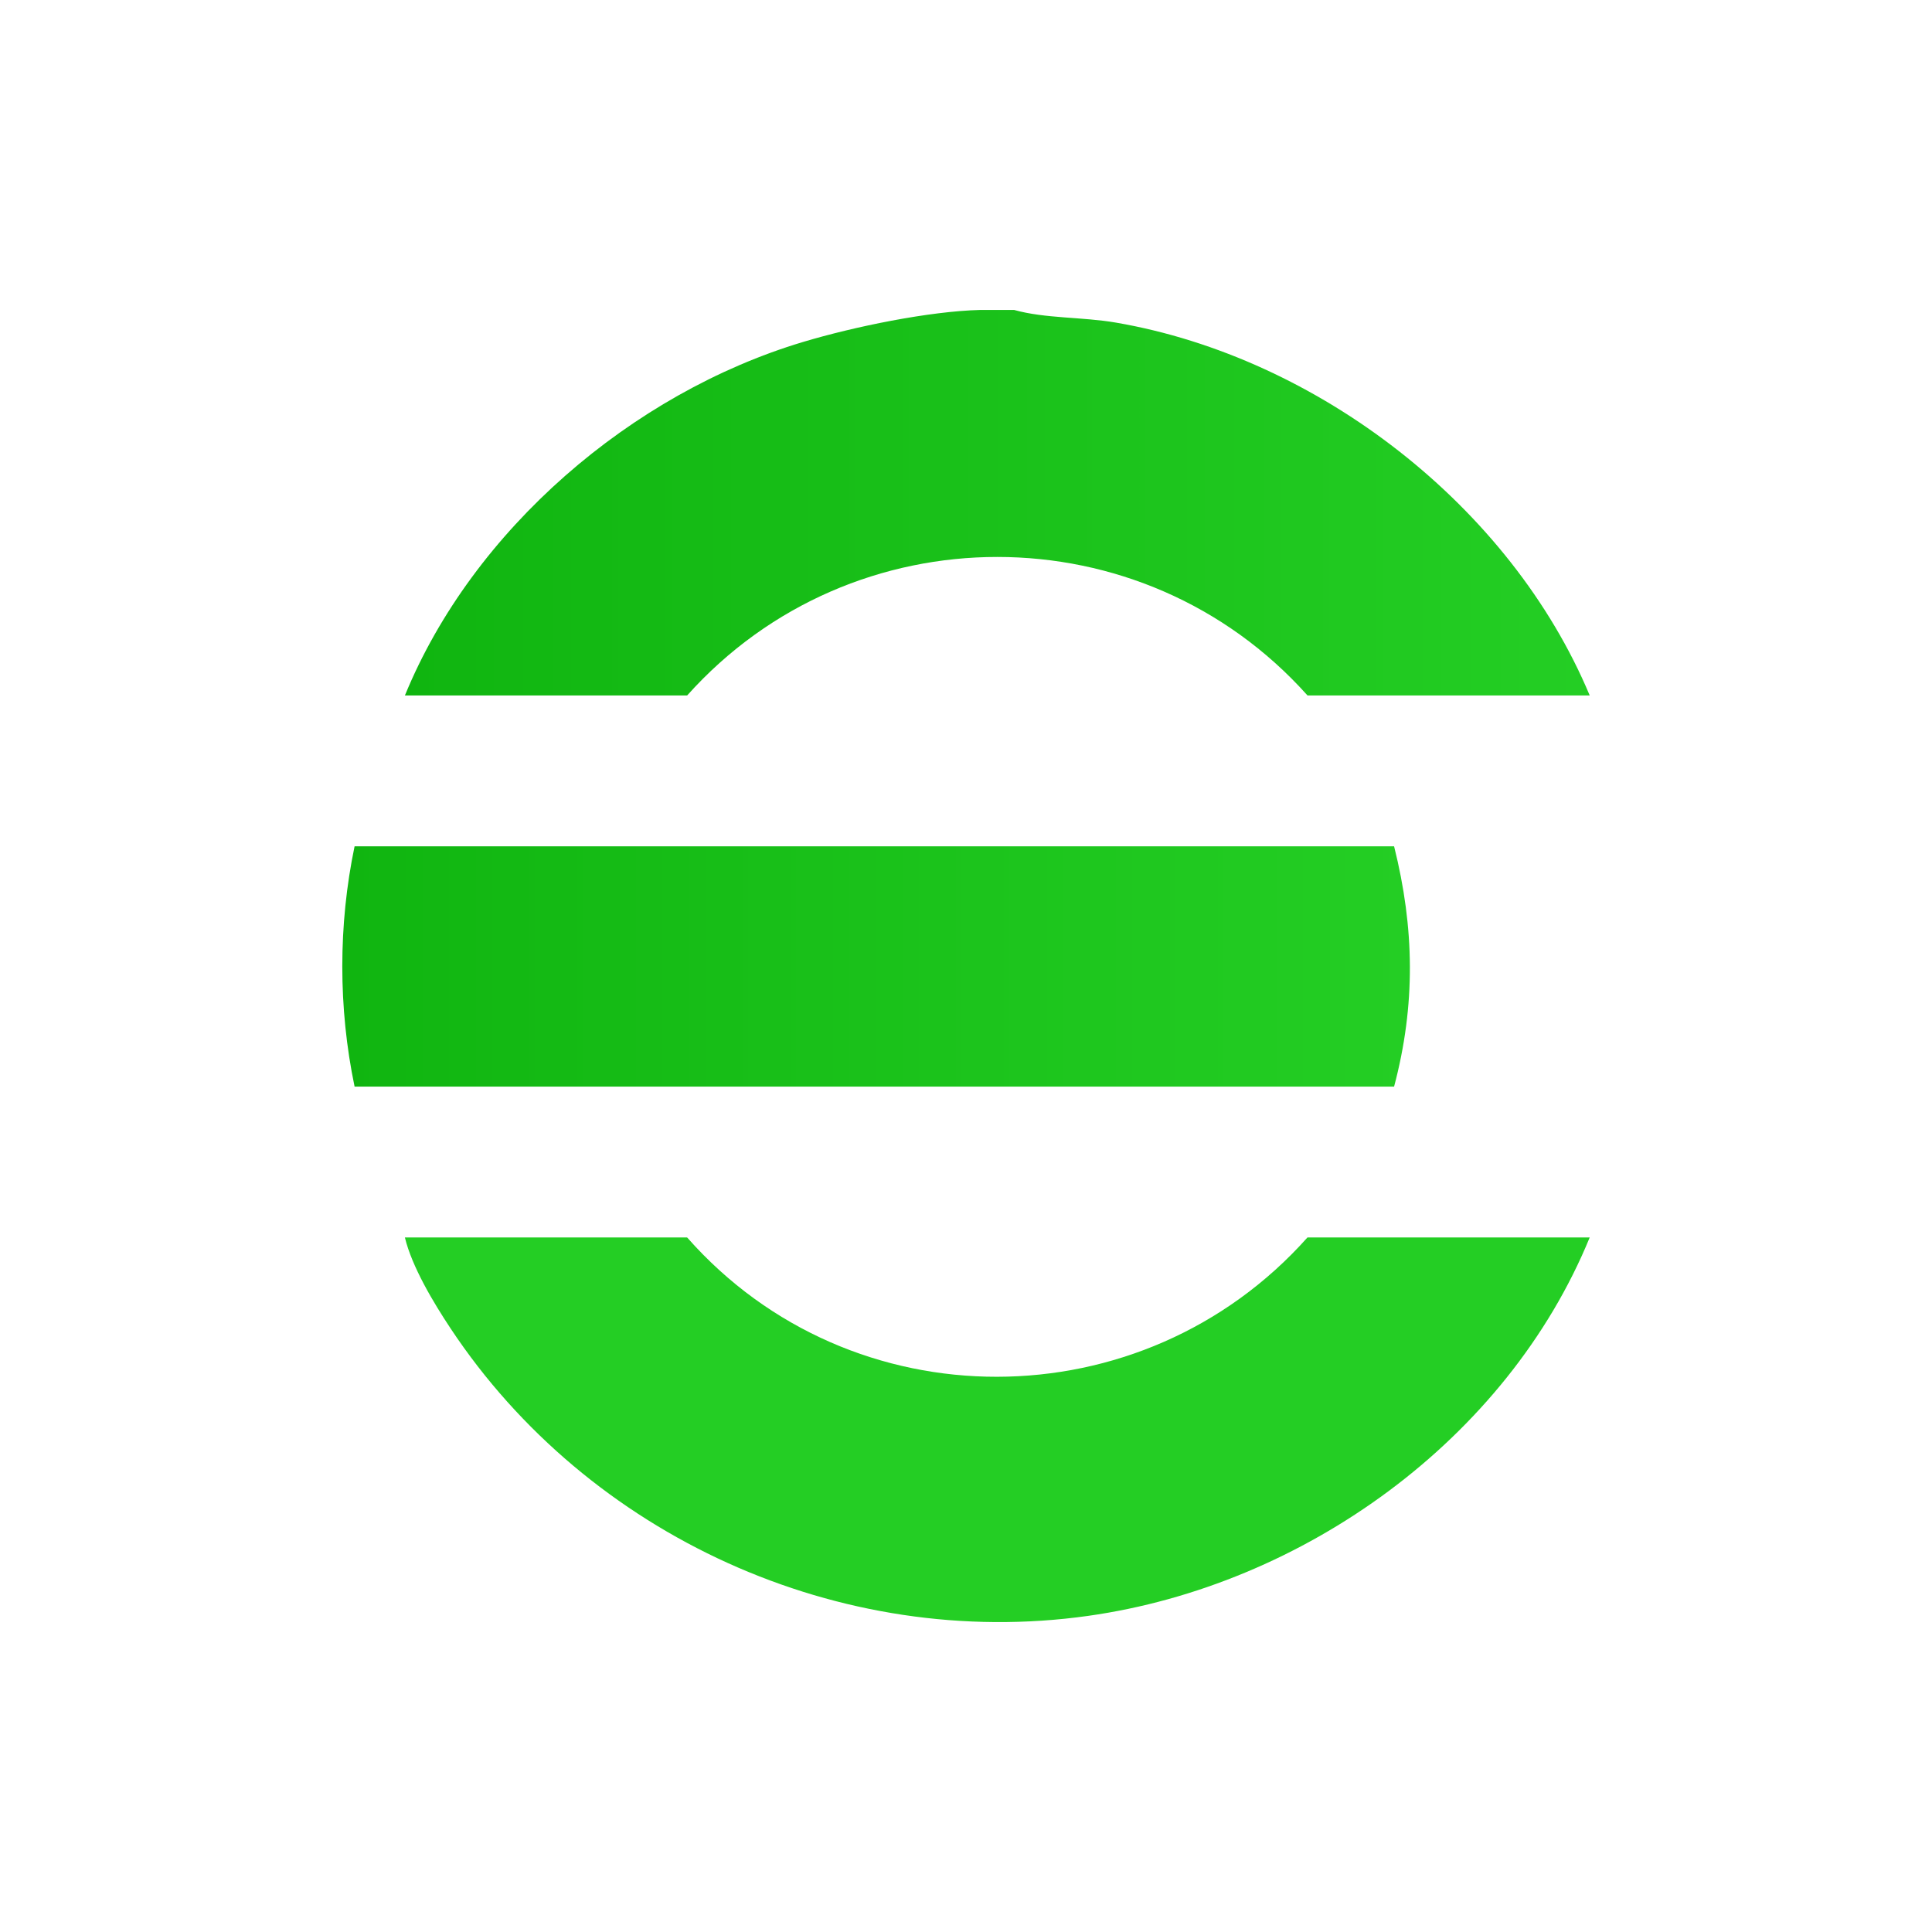 <svg width="600" height="600" viewBox="0 0 600 600" fill="none" xmlns="http://www.w3.org/2000/svg">
<path d="M406.05 215.98H493.7C469.13 157.25 409.33 110.98 346.57 100.19C336.02 98.38 324.66 98.97 314.93 96.25H304.52C288.46 96.66 265.29 101.44 249.39 106.2C196.23 122.13 146.84 164.47 125.75 215.98H213.4C264.71 158.62 354.78 158.64 406.06 215.98H406.05Z" fill="url(#paint0_linear_632_22)"/>
<path d="M213.39 384.3H125.74C127.94 393.42 134.61 404.54 139.96 412.6C182.66 476.96 260.84 512.68 337.89 501.83C404.86 492.4 468 447.04 493.7 384.3H406.05C354.82 441.82 264.39 442.17 213.39 384.3Z" fill="url(#paint1_linear_632_22)"/>
<path d="M432.95 262.83H110.12C105.03 287.19 105.03 313.07 110.12 337.45H432.95C439.67 312.08 439.3 288.25 432.95 262.83Z" fill="url(#paint2_linear_632_22)"/>
<defs>
<linearGradient id="paint0_linear_632_22" x1="125.74" y1="156.11" x2="493.7" y2="156.11" gradientUnits="userSpaceOnUse">
<stop stop-color="#10B510"/>
<stop offset="1" stop-color="#24CE24"/>
</linearGradient>
<linearGradient id="paint1_linear_632_22" x1="-1.80579e-05" y1="444.03" x2="1" y2="444.03" gradientUnits="userSpaceOnUse">
<stop stop-color="#10B510"/>
<stop offset="1" stop-color="#24CE24"/>
</linearGradient>
<linearGradient id="paint2_linear_632_22" x1="106.3" y1="300.14" x2="437.85" y2="300.14" gradientUnits="userSpaceOnUse">
<stop stop-color="#10B510"/>
<stop offset="1" stop-color="#24CE24"/>
</linearGradient>
</defs>
</svg>
